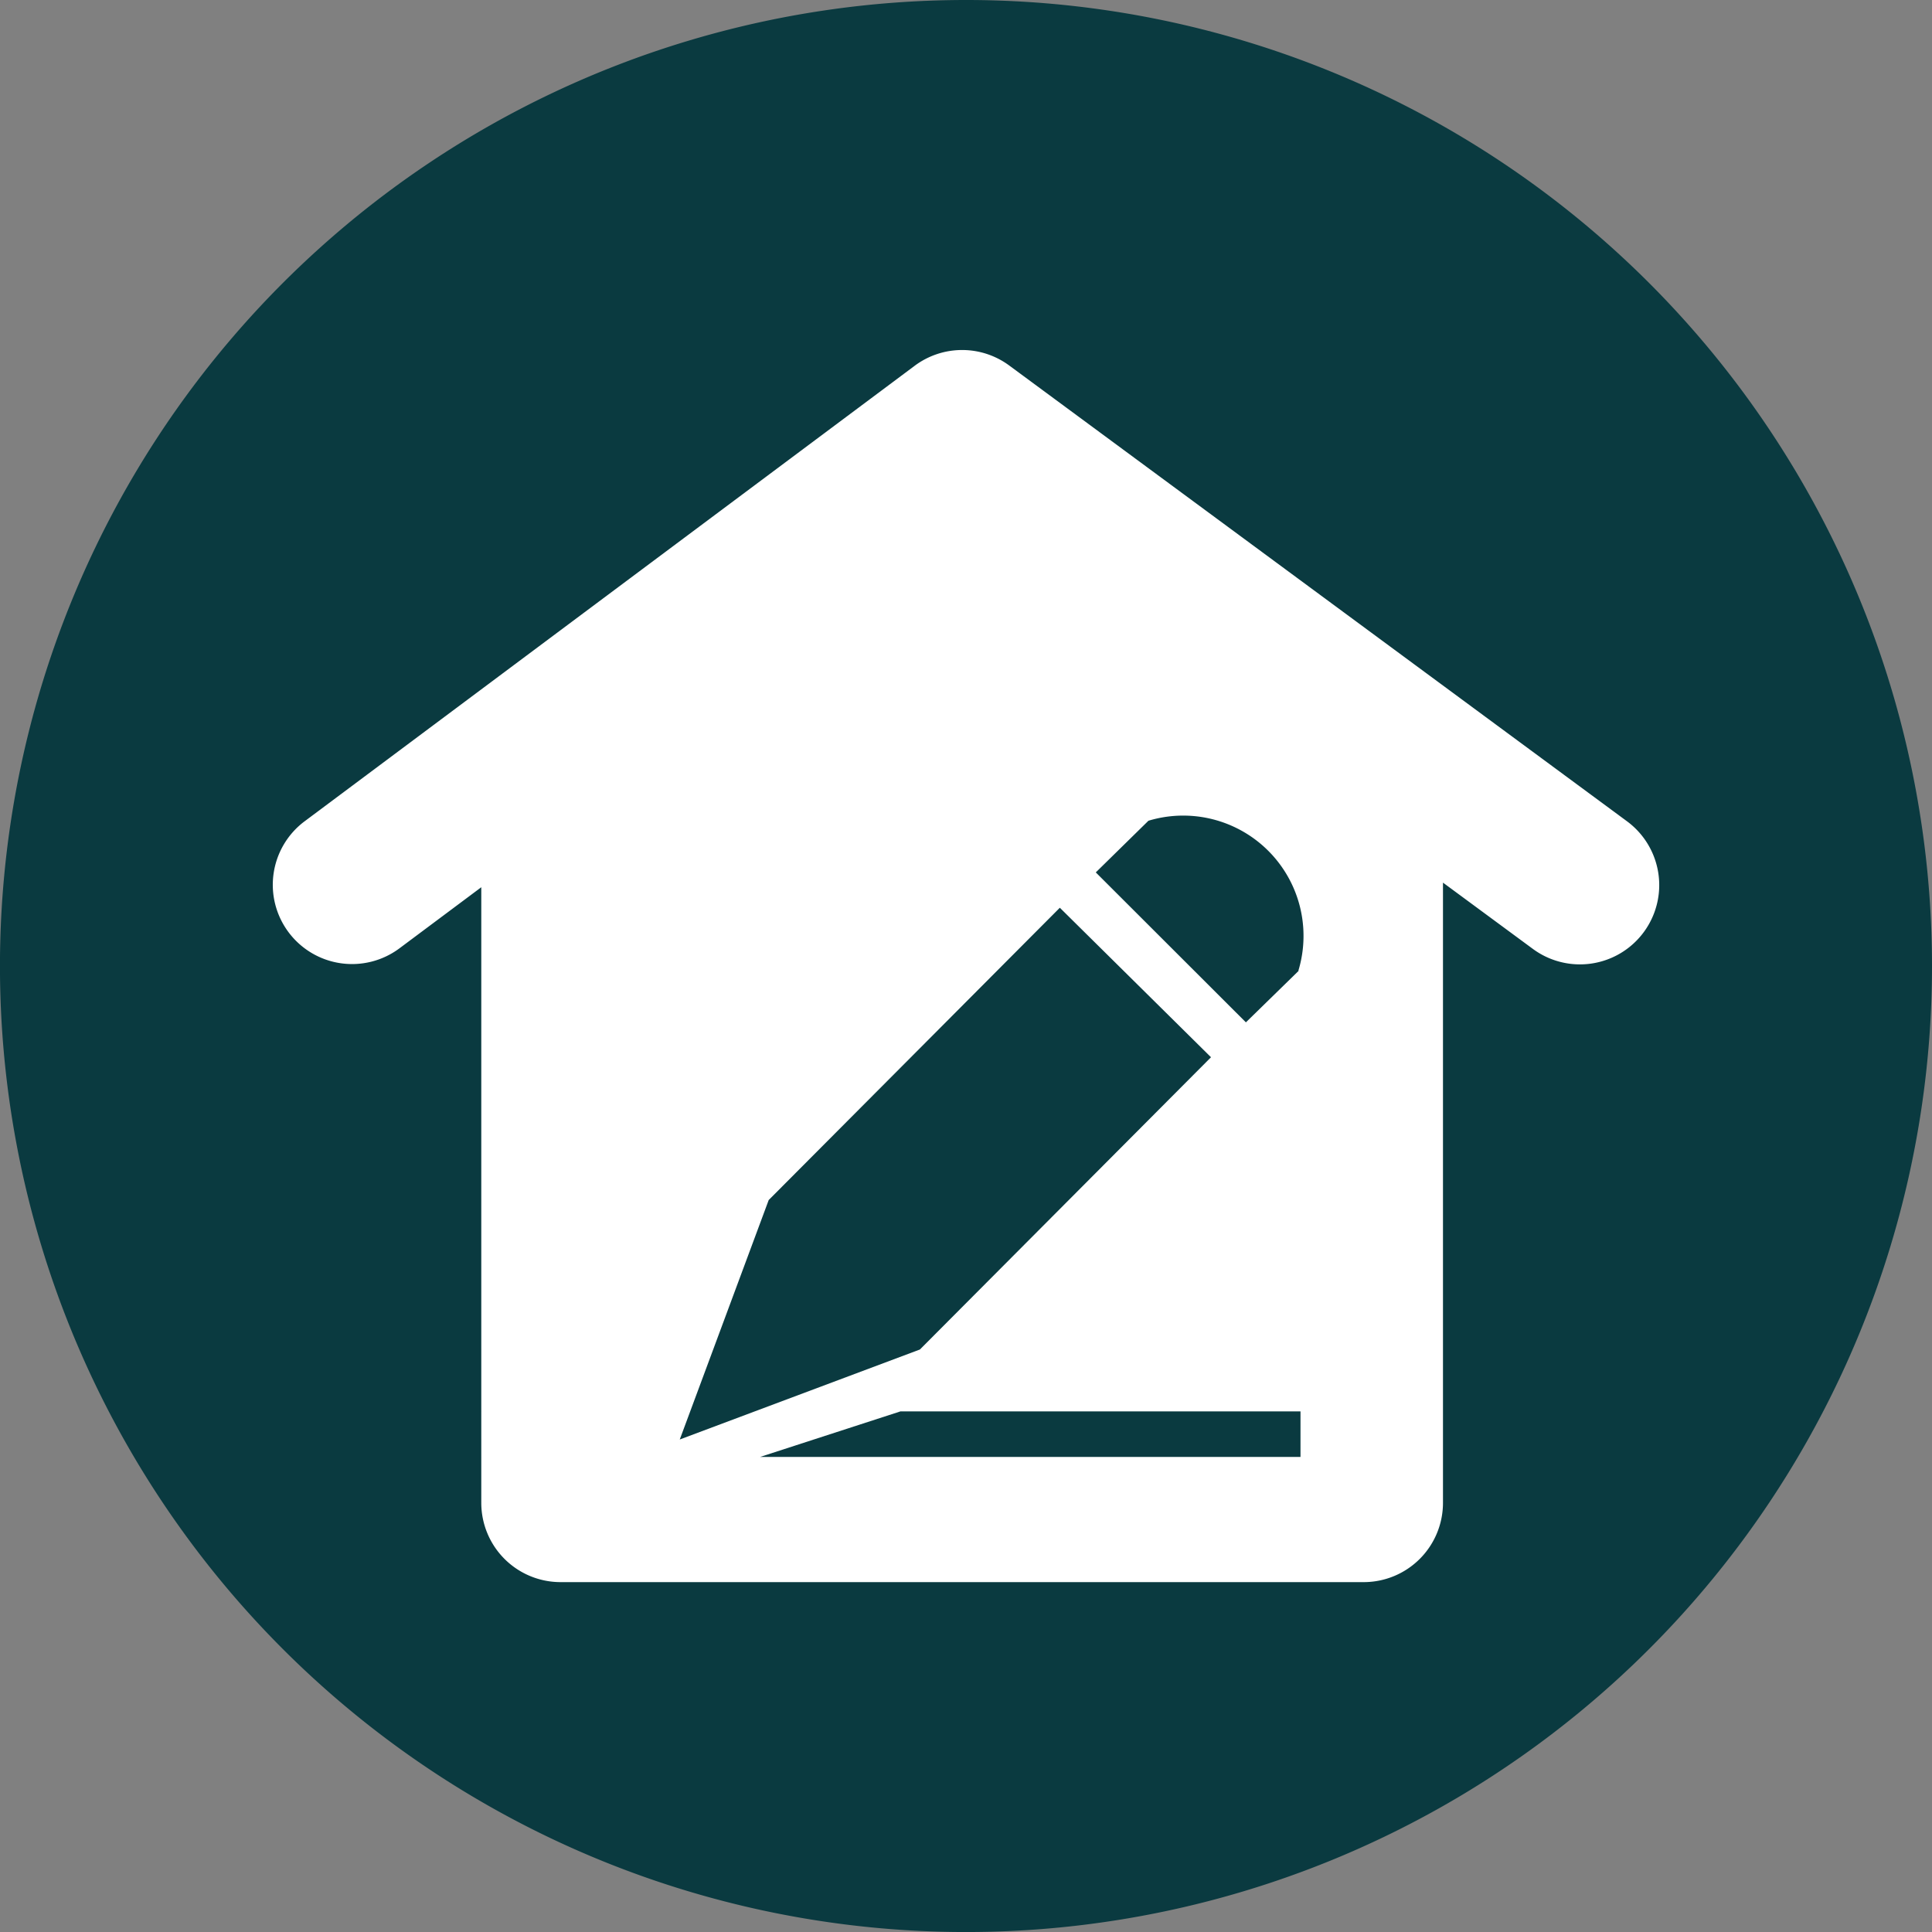 <svg xmlns="http://www.w3.org/2000/svg" viewBox="0 0 56.693 56.693"><rect x="0" y="0" width="56.693" height="56.693" fill="#808080" stroke="none"/><defs><style>.cls-1{fill:#0a3a40;}.cls-2{fill:#fff;}</style></defs><g id="Ebene_2" data-name="Ebene 2"><g id="Ebene_1-2" data-name="Ebene 1"><g id="schule01"><path class="cls-1" d="M28.346,0A28.347,28.347,0,1,0,56.693,28.346,28.346,28.346,0,0,0,28.346,0Z"/><path class="cls-2" d="M47.743,24.1,29.614,10.725a2.327,2.327,0,0,0-2.773.008L8.939,24.1a2.326,2.326,0,1,0,2.784,3.727l2.4-1.792V44.1a2.326,2.326,0,0,0,2.327,2.326H40.017A2.326,2.326,0,0,0,42.343,44.1v-18.2l2.638,1.945A2.326,2.326,0,0,0,47.743,24.1ZM22.557,35.214,31.1,26.637l4.436,4.387L26.994,39.6l-7.047,2.641Zm15.605,7.538H22.306l4.117-1.336H38.162Zm-.054-14.264L36.56,30l-4.405-4.4L33.7,24.084a3.53,3.53,0,0,1,4.4,4.4Z"/></g></g></g></svg>